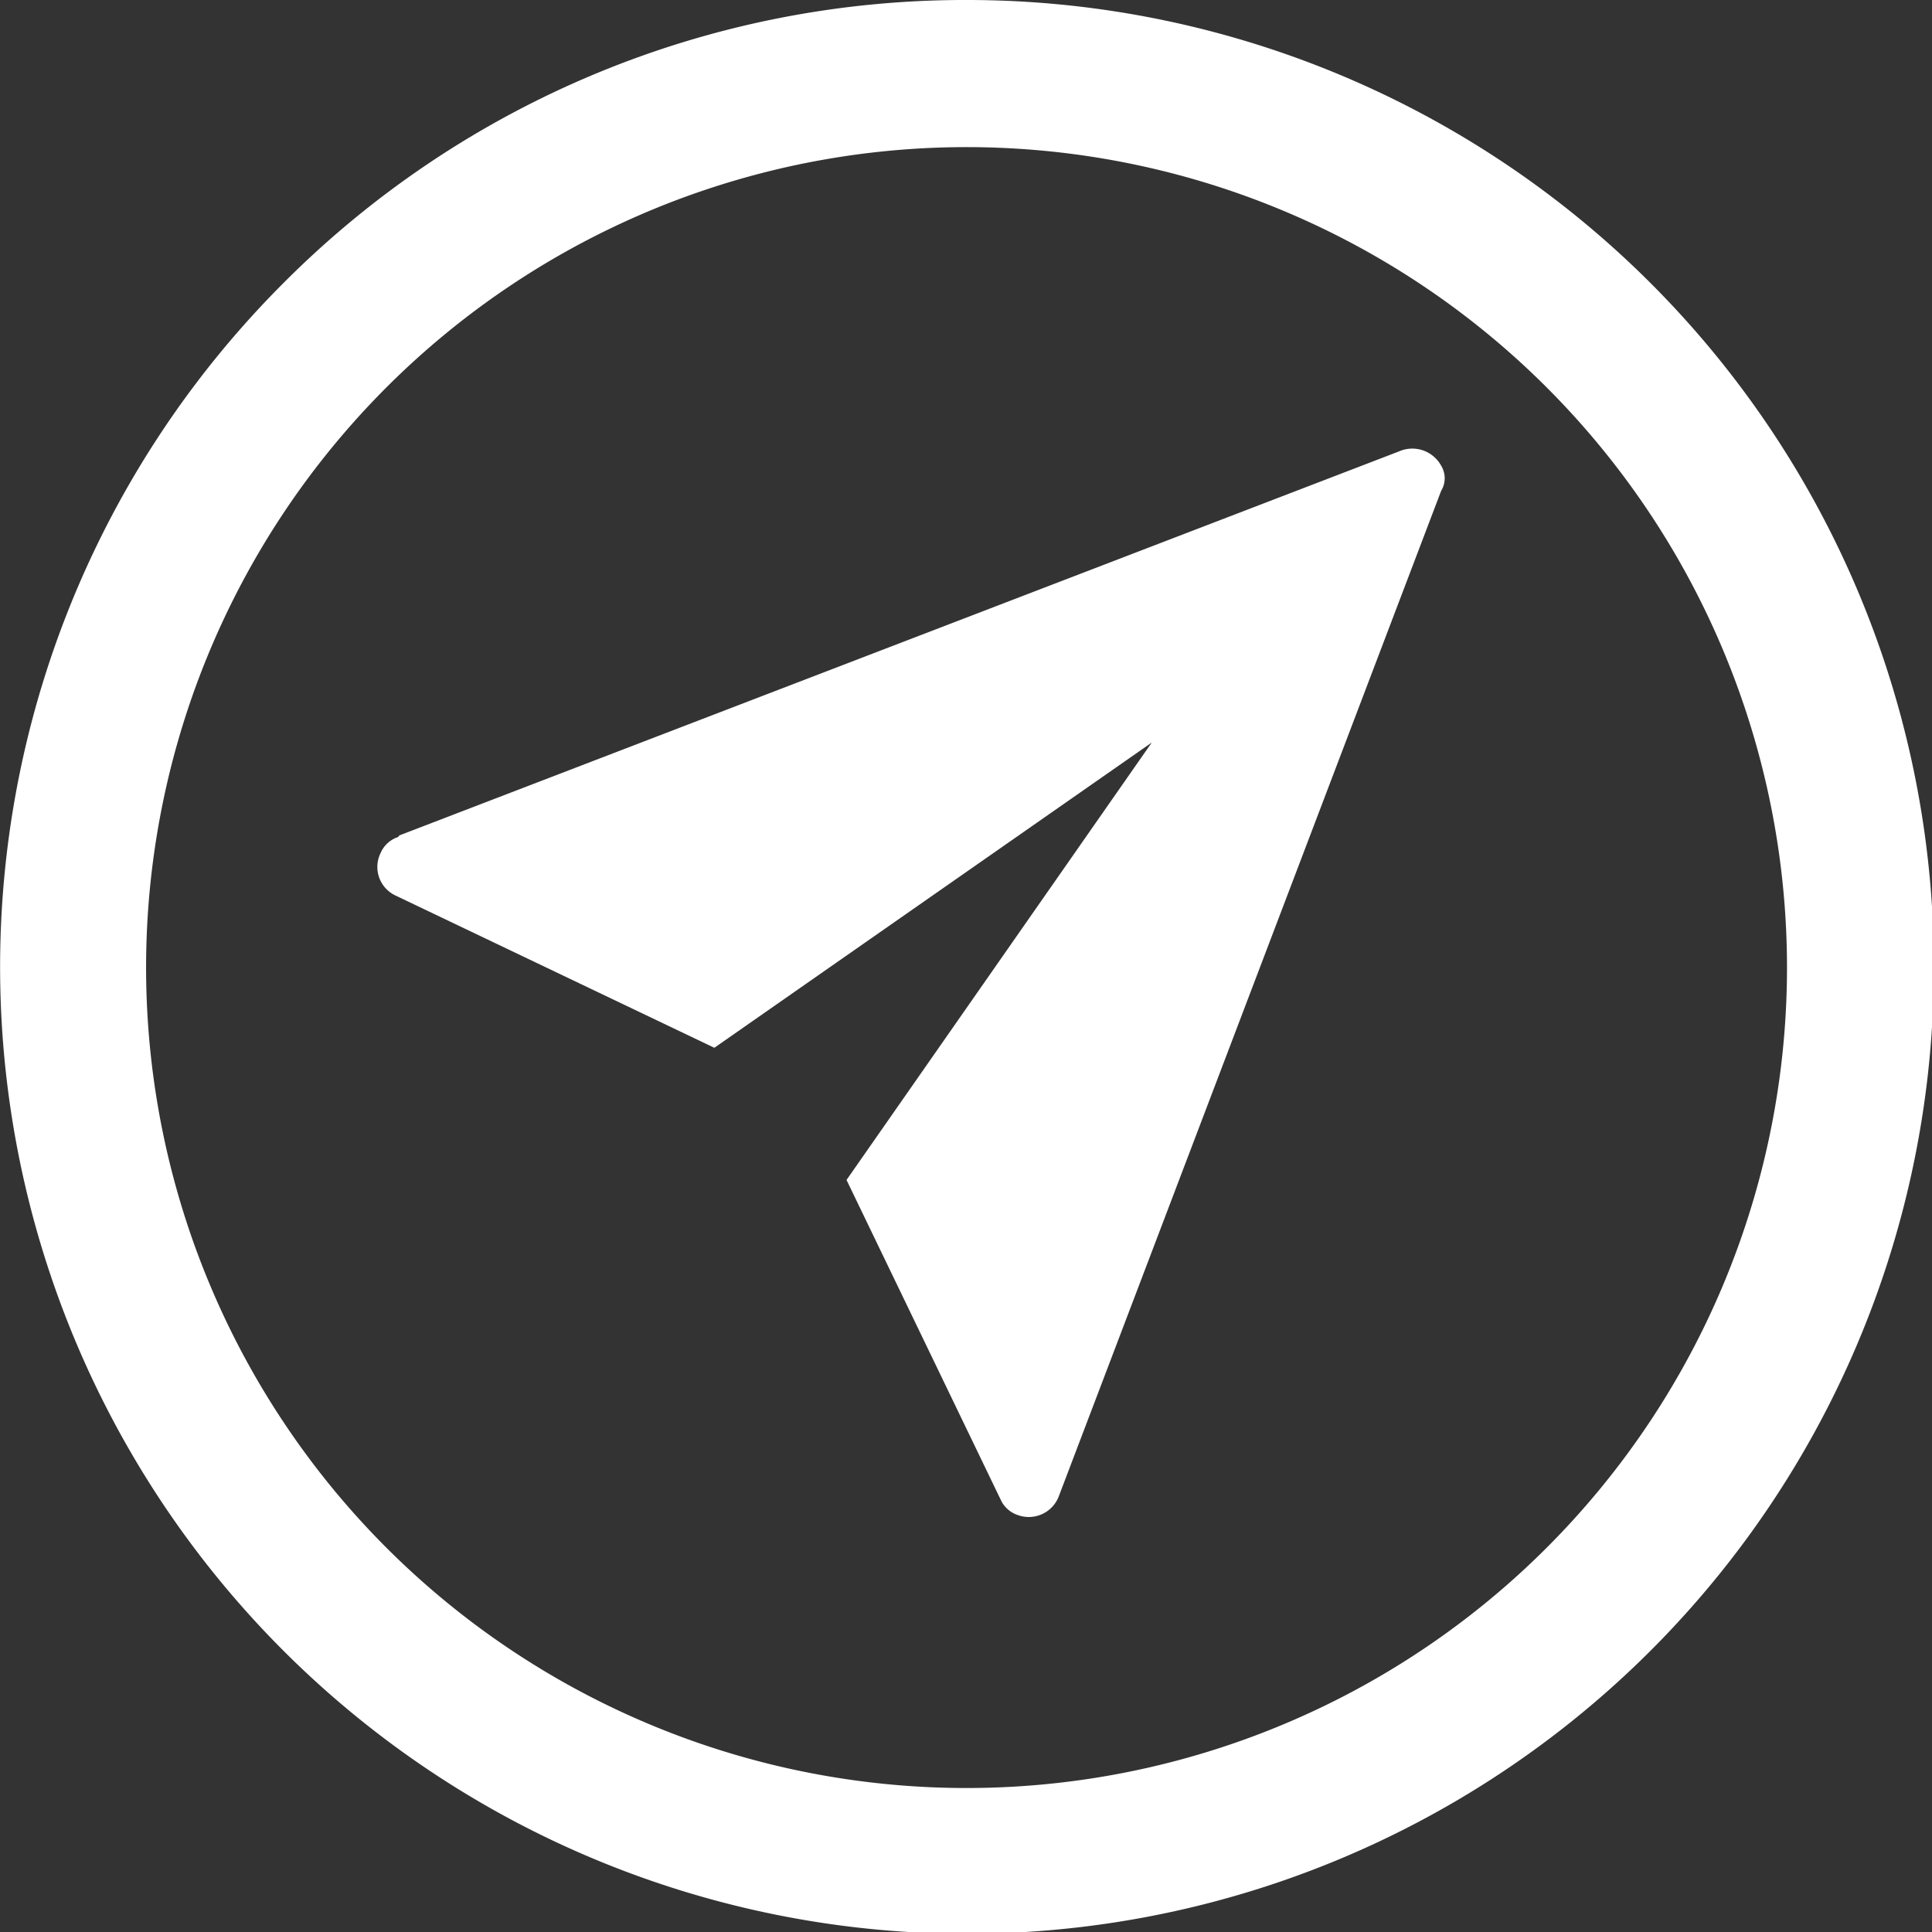 <svg xmlns="http://www.w3.org/2000/svg" width="28.3" height="28.3" viewBox="0 0 28.3 28.3">
  <rect x="0" y="0" width="28.3" height="28.3" fill="#333333" stroke="none"/>
  <path id="email-icon" d="M14.15,0a14.163,14.163,0,1,1-10,4.148A14.088,14.088,0,0,1,14.15,0Zm8.5,5.669a12.018,12.018,0,1,0,3.526,8.5,12.02,12.02,0,0,0-3.526-8.5Zm-16.8,6.568L20.488,6.614a.483.483,0,0,1,.622.207.354.354,0,0,1,0,.369l-5.6,14.726h0a.47.47,0,0,1-.6.277.419.419,0,0,1-.254-.23L12.4,17.284l4.471-6.407-6.407,4.471L5.784,13.113a.462.462,0,0,1-.207-.622.419.419,0,0,1,.254-.23Z" fill="#fff"/>
</svg>
